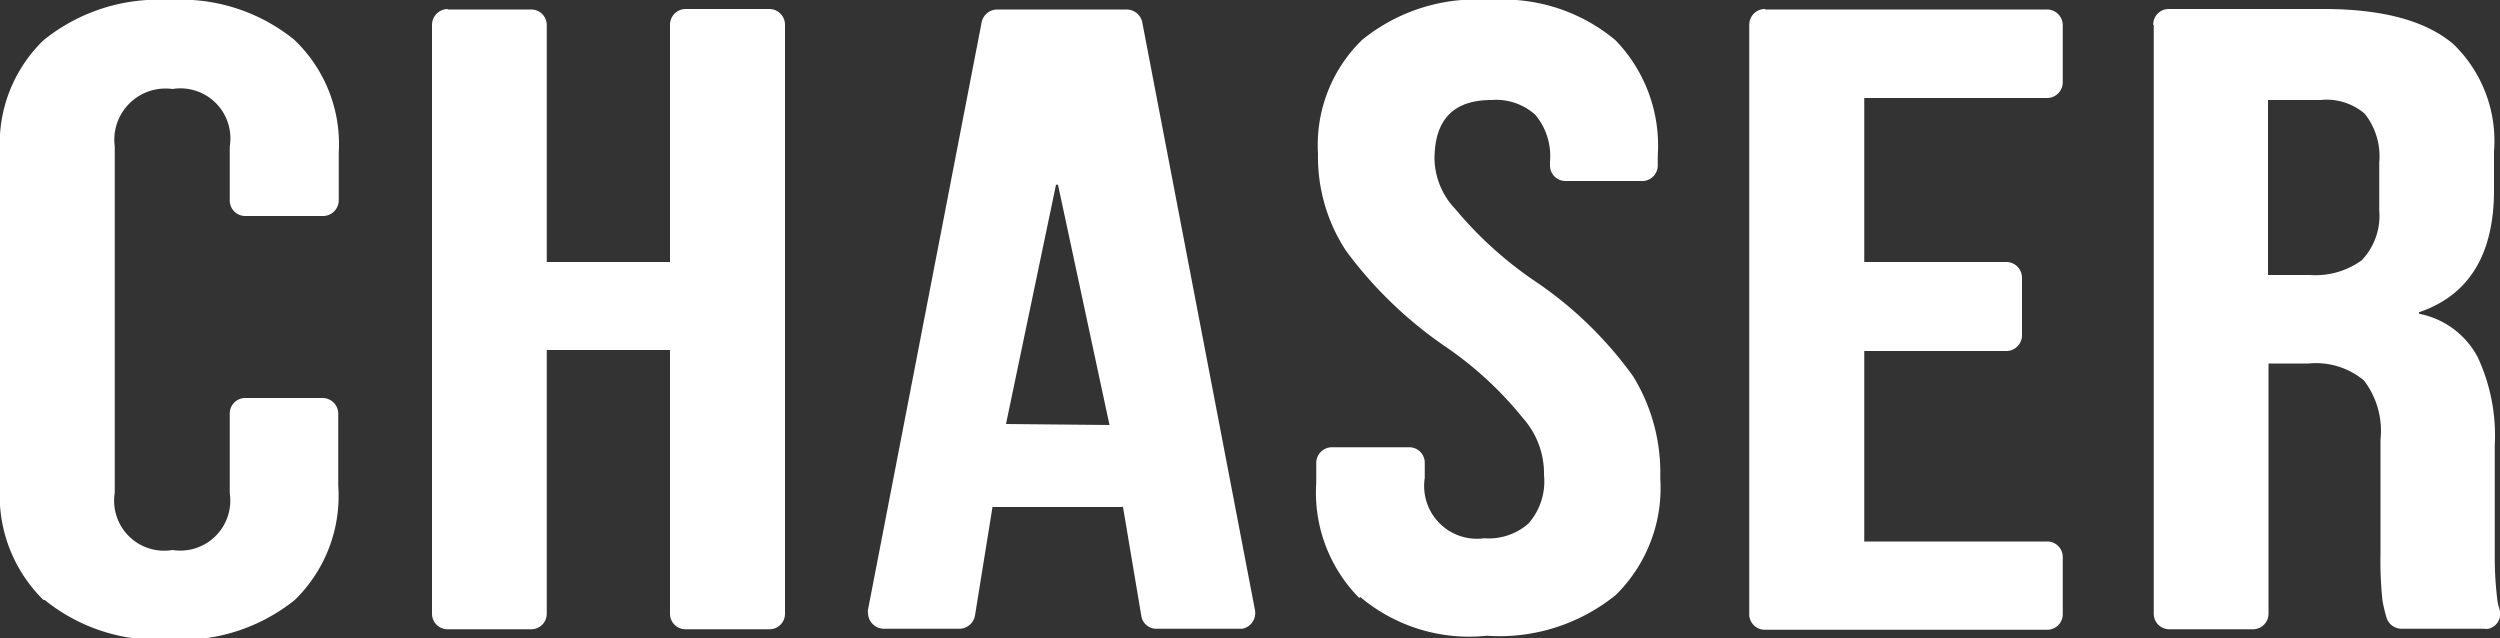 <svg id="b880e1dd-8ef6-4356-9018-09341a4468c4" data-name="Layer 1" xmlns="http://www.w3.org/2000/svg" width="100" height="25.53" viewBox="0 0 100 25.53"><rect x="0" y="0" width="100" height="25.53" fill="#333333" stroke="none"/><defs><style>.bcf695bf-775d-4d22-8c46-e4f2e21f092e{fill:#fff;}</style></defs><g id="a137436d-4ea8-4b3c-b3e1-51c1bb79bbc4" data-name="chaser logo light-navy"><path class="bcf695bf-775d-4d22-8c46-e4f2e21f092e" d="M1.74,24A5.85,5.85,0,0,1,0,19.44V6.1A5.75,5.75,0,0,1,1.74,1.61,7.3,7.3,0,0,1,6.77,0a7.2,7.2,0,0,1,5,1.59A5.76,5.76,0,0,1,13.55,6.1V8a.63.63,0,0,1-.64.64H9.82A.62.62,0,0,1,9.19,8V5.86A2,2,0,0,0,6.9,3.56a2.05,2.05,0,0,0-2.31,2.3V19.71A2,2,0,0,0,6.9,22a2,2,0,0,0,2.29-2.27V16.56a.62.62,0,0,1,.63-.64h3.07a.63.63,0,0,1,.64.64v2.88A5.8,5.8,0,0,1,11.79,24a7.25,7.25,0,0,1-5,1.58,7.19,7.19,0,0,1-5-1.58"/><path class="bcf695bf-775d-4d22-8c46-e4f2e21f092e" d="M17.91.38h3.33a.62.62,0,0,1,.63.64v9.46H26.8V1a.63.63,0,0,1,.64-.64h3.32A.63.63,0,0,1,31.4,1V24.54a.62.62,0,0,1-.64.63H27.44a.62.62,0,0,1-.64-.63V14H21.87V24.54a.62.62,0,0,1-.63.63H17.91a.62.62,0,0,1-.63-.63V1a.64.64,0,0,1,.63-.64"/><path class="bcf695bf-775d-4d22-8c46-e4f2e21f092e" d="M39.89.38h5.16a.64.64,0,0,1,.64.51L50.2,24.41a.64.64,0,0,1-.51.74l-.13,0H46.28a.61.61,0,0,1-.63-.53l-.74-4.4v.06H39.7L39,24.62a.64.64,0,0,1-.64.53h-3a.64.64,0,0,1-.64-.63.27.27,0,0,1,0-.13L39.27.87a.64.64,0,0,1,.62-.49M44.38,17,42.32,7.39h-.08l-2,9.57Z"/><path class="bcf695bf-775d-4d22-8c46-e4f2e21f092e" d="M54.37,23.92a6,6,0,0,1-1.72-4.61v-.78a.63.63,0,0,1,.64-.64h3.07a.62.62,0,0,1,.63.64v.59a2.11,2.11,0,0,0,2.38,2.41,2.4,2.4,0,0,0,1.77-.59A2.55,2.55,0,0,0,61.76,19a3.32,3.32,0,0,0-.83-2.26,14.34,14.34,0,0,0-3.09-2.86,16.53,16.53,0,0,1-4-3.85,6.84,6.84,0,0,1-1.12-3.88,5.86,5.86,0,0,1,1.76-4.55A7.23,7.23,0,0,1,59.62,0a7,7,0,0,1,5,1.61,6.06,6.06,0,0,1,1.69,4.62v.38a.62.62,0,0,1-.64.63H62.6A.62.62,0,0,1,62,6.63V6.46a2.56,2.56,0,0,0-.59-1.87A2.35,2.35,0,0,0,59.66,4c-1.52,0-2.28.78-2.28,2.37a3,3,0,0,0,.84,2,15.39,15.39,0,0,0,3.11,2.83,15.46,15.46,0,0,1,4,3.86,7.37,7.37,0,0,1,1.08,4.06,6,6,0,0,1-1.78,4.68,7.39,7.39,0,0,1-5.16,1.63,6.77,6.77,0,0,1-5.06-1.55"/><path class="bcf695bf-775d-4d22-8c46-e4f2e21f092e" d="M70.61.38H81.87a.63.63,0,0,1,.64.64V3.28a.63.63,0,0,1-.64.64h-7.3v6.56h5.67a.63.63,0,0,1,.64.64V13.4a.63.63,0,0,1-.64.64H74.57v7.62h7.3a.62.62,0,0,1,.64.63v2.27a.62.62,0,0,1-.64.63H70.61a.62.62,0,0,1-.64-.63V1a.63.63,0,0,1,.64-.64"/><path class="bcf695bf-775d-4d22-8c46-e4f2e21f092e" d="M86.13,1a.62.62,0,0,1,.63-.64h6.18c2.37,0,4.09.47,5.19,1.4a5.38,5.38,0,0,1,1.63,4.3V7.6c0,2.58-1,4.21-3,4.89v.06a3.38,3.38,0,0,1,2.35,1.74,7.42,7.42,0,0,1,.68,3.52v4.36a14,14,0,0,0,.09,1.71,2.13,2.13,0,0,0,.1.49.61.61,0,0,1-.44.78.52.52,0,0,1-.17,0h-3.3a.63.63,0,0,1-.6-.42,5.94,5.94,0,0,1-.17-.7,15.1,15.1,0,0,1-.08-1.9V17.59a3.33,3.33,0,0,0-.66-2.37,3,3,0,0,0-2.22-.68H90.74v10a.62.62,0,0,1-.63.63H86.78a.62.62,0,0,1-.63-.63V1Zm6.26,10a3.15,3.15,0,0,0,2.08-.59,2.58,2.58,0,0,0,.7-2V6.5a2.74,2.74,0,0,0-.58-1.95A2.34,2.34,0,0,0,92.82,4h-2.1V11h1.67Z"/></g></svg>